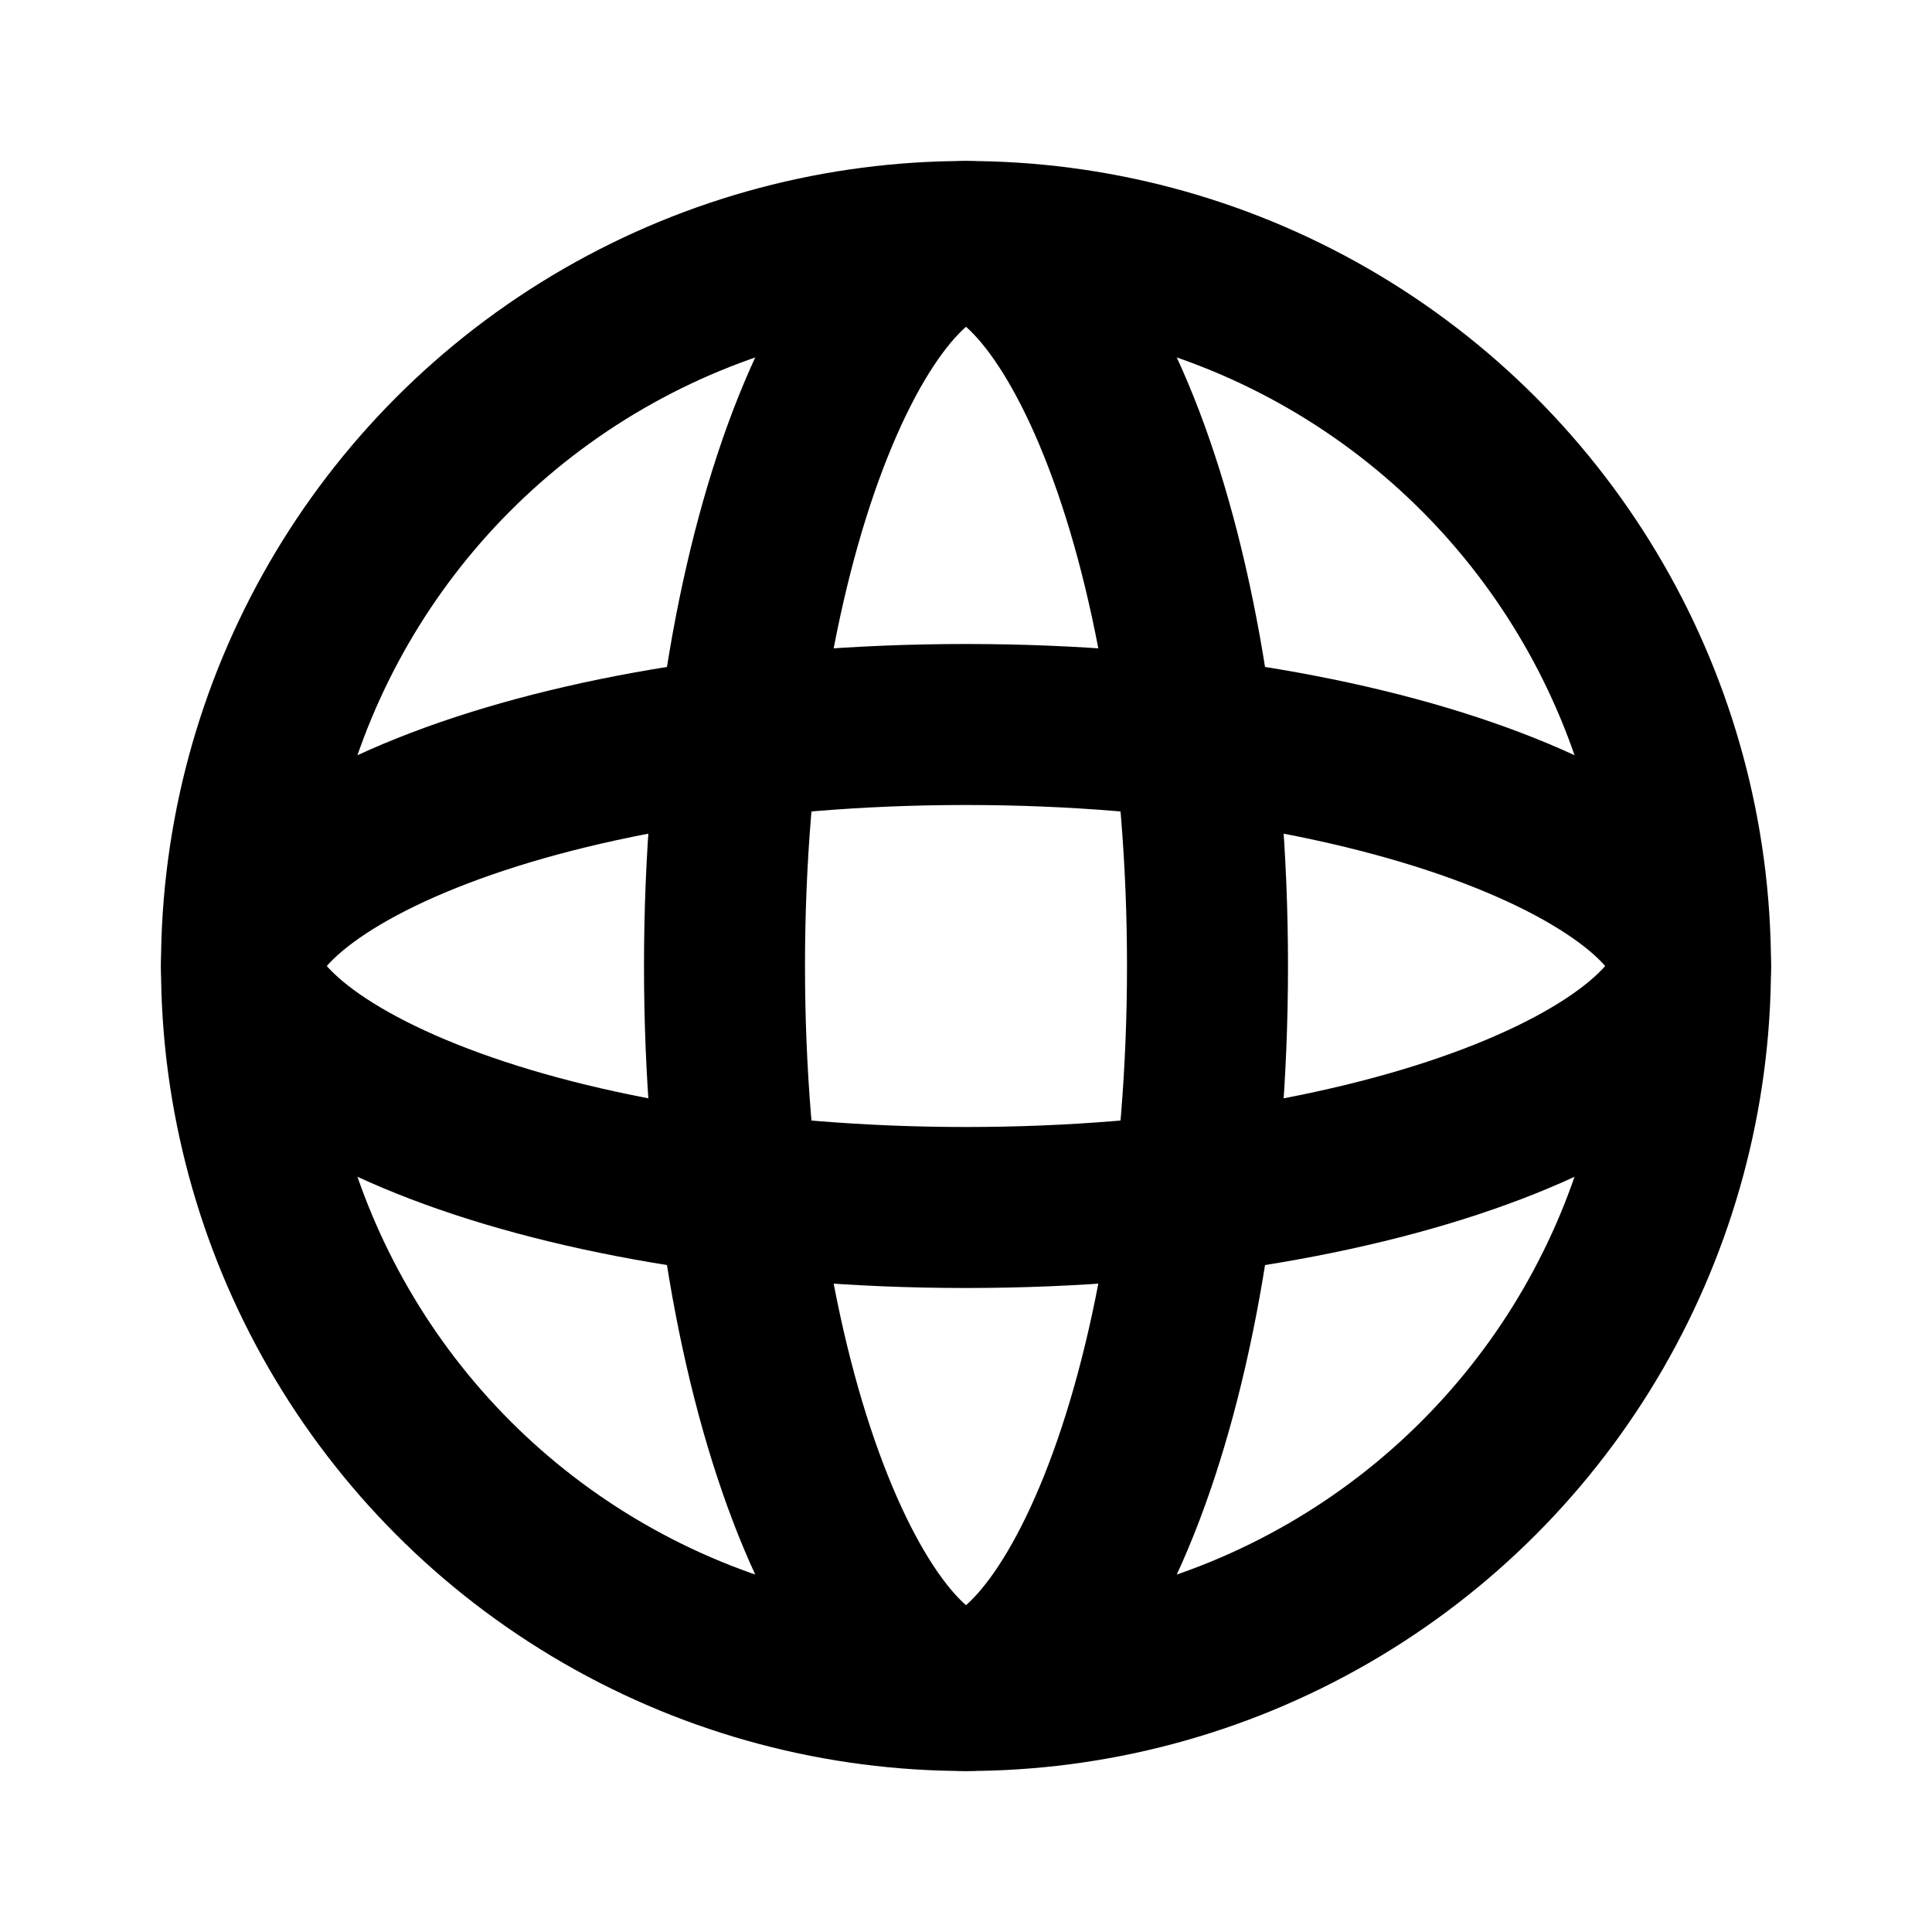 <svg width="24" height="24" viewBox="0 0 24 24" fill="none" xmlns="http://www.w3.org/2000/svg">
  <circle cx="12" cy="12" r="9" stroke="black" stroke-width="2"/>
  <path d="M12 3C12.189 3 12.47 3.091 12.83 3.473C13.193 3.856 13.566 4.466 13.9 5.301C14.566 6.965 15 9.334 15 12C15 14.666 14.566 17.035 13.9 18.699C13.566 19.534 13.193 20.144 12.83 20.527C12.47 20.909 12.189 21 12 21C11.811 21 11.53 20.909 11.17 20.527C10.807 20.144 10.434 19.534 10.1 18.699C9.434 17.035 9 14.666 9 12C9 9.334 9.434 6.965 10.1 5.301C10.434 4.466 10.807 3.856 11.17 3.473C11.53 3.091 11.811 3 12 3Z" stroke="black" stroke-width="2"/>
  <path d="M21 12C21 12.189 20.909 12.47 20.527 12.83C20.144 13.193 19.534 13.566 18.699 13.9C17.035 14.566 14.666 15 12 15C9.334 15 6.965 14.566 5.301 13.9C4.466 13.566 3.856 13.193 3.473 12.83C3.091 12.47 3 12.189 3 12C3 11.811 3.091 11.53 3.473 11.17C3.856 10.807 4.466 10.434 5.301 10.1C6.965 9.434 9.334 9 12 9C14.666 9 17.035 9.434 18.699 10.1C19.534 10.434 20.144 10.807 20.527 11.17C20.909 11.53 21 11.811 21 12Z" stroke="black" stroke-width="2"/>
</svg>

